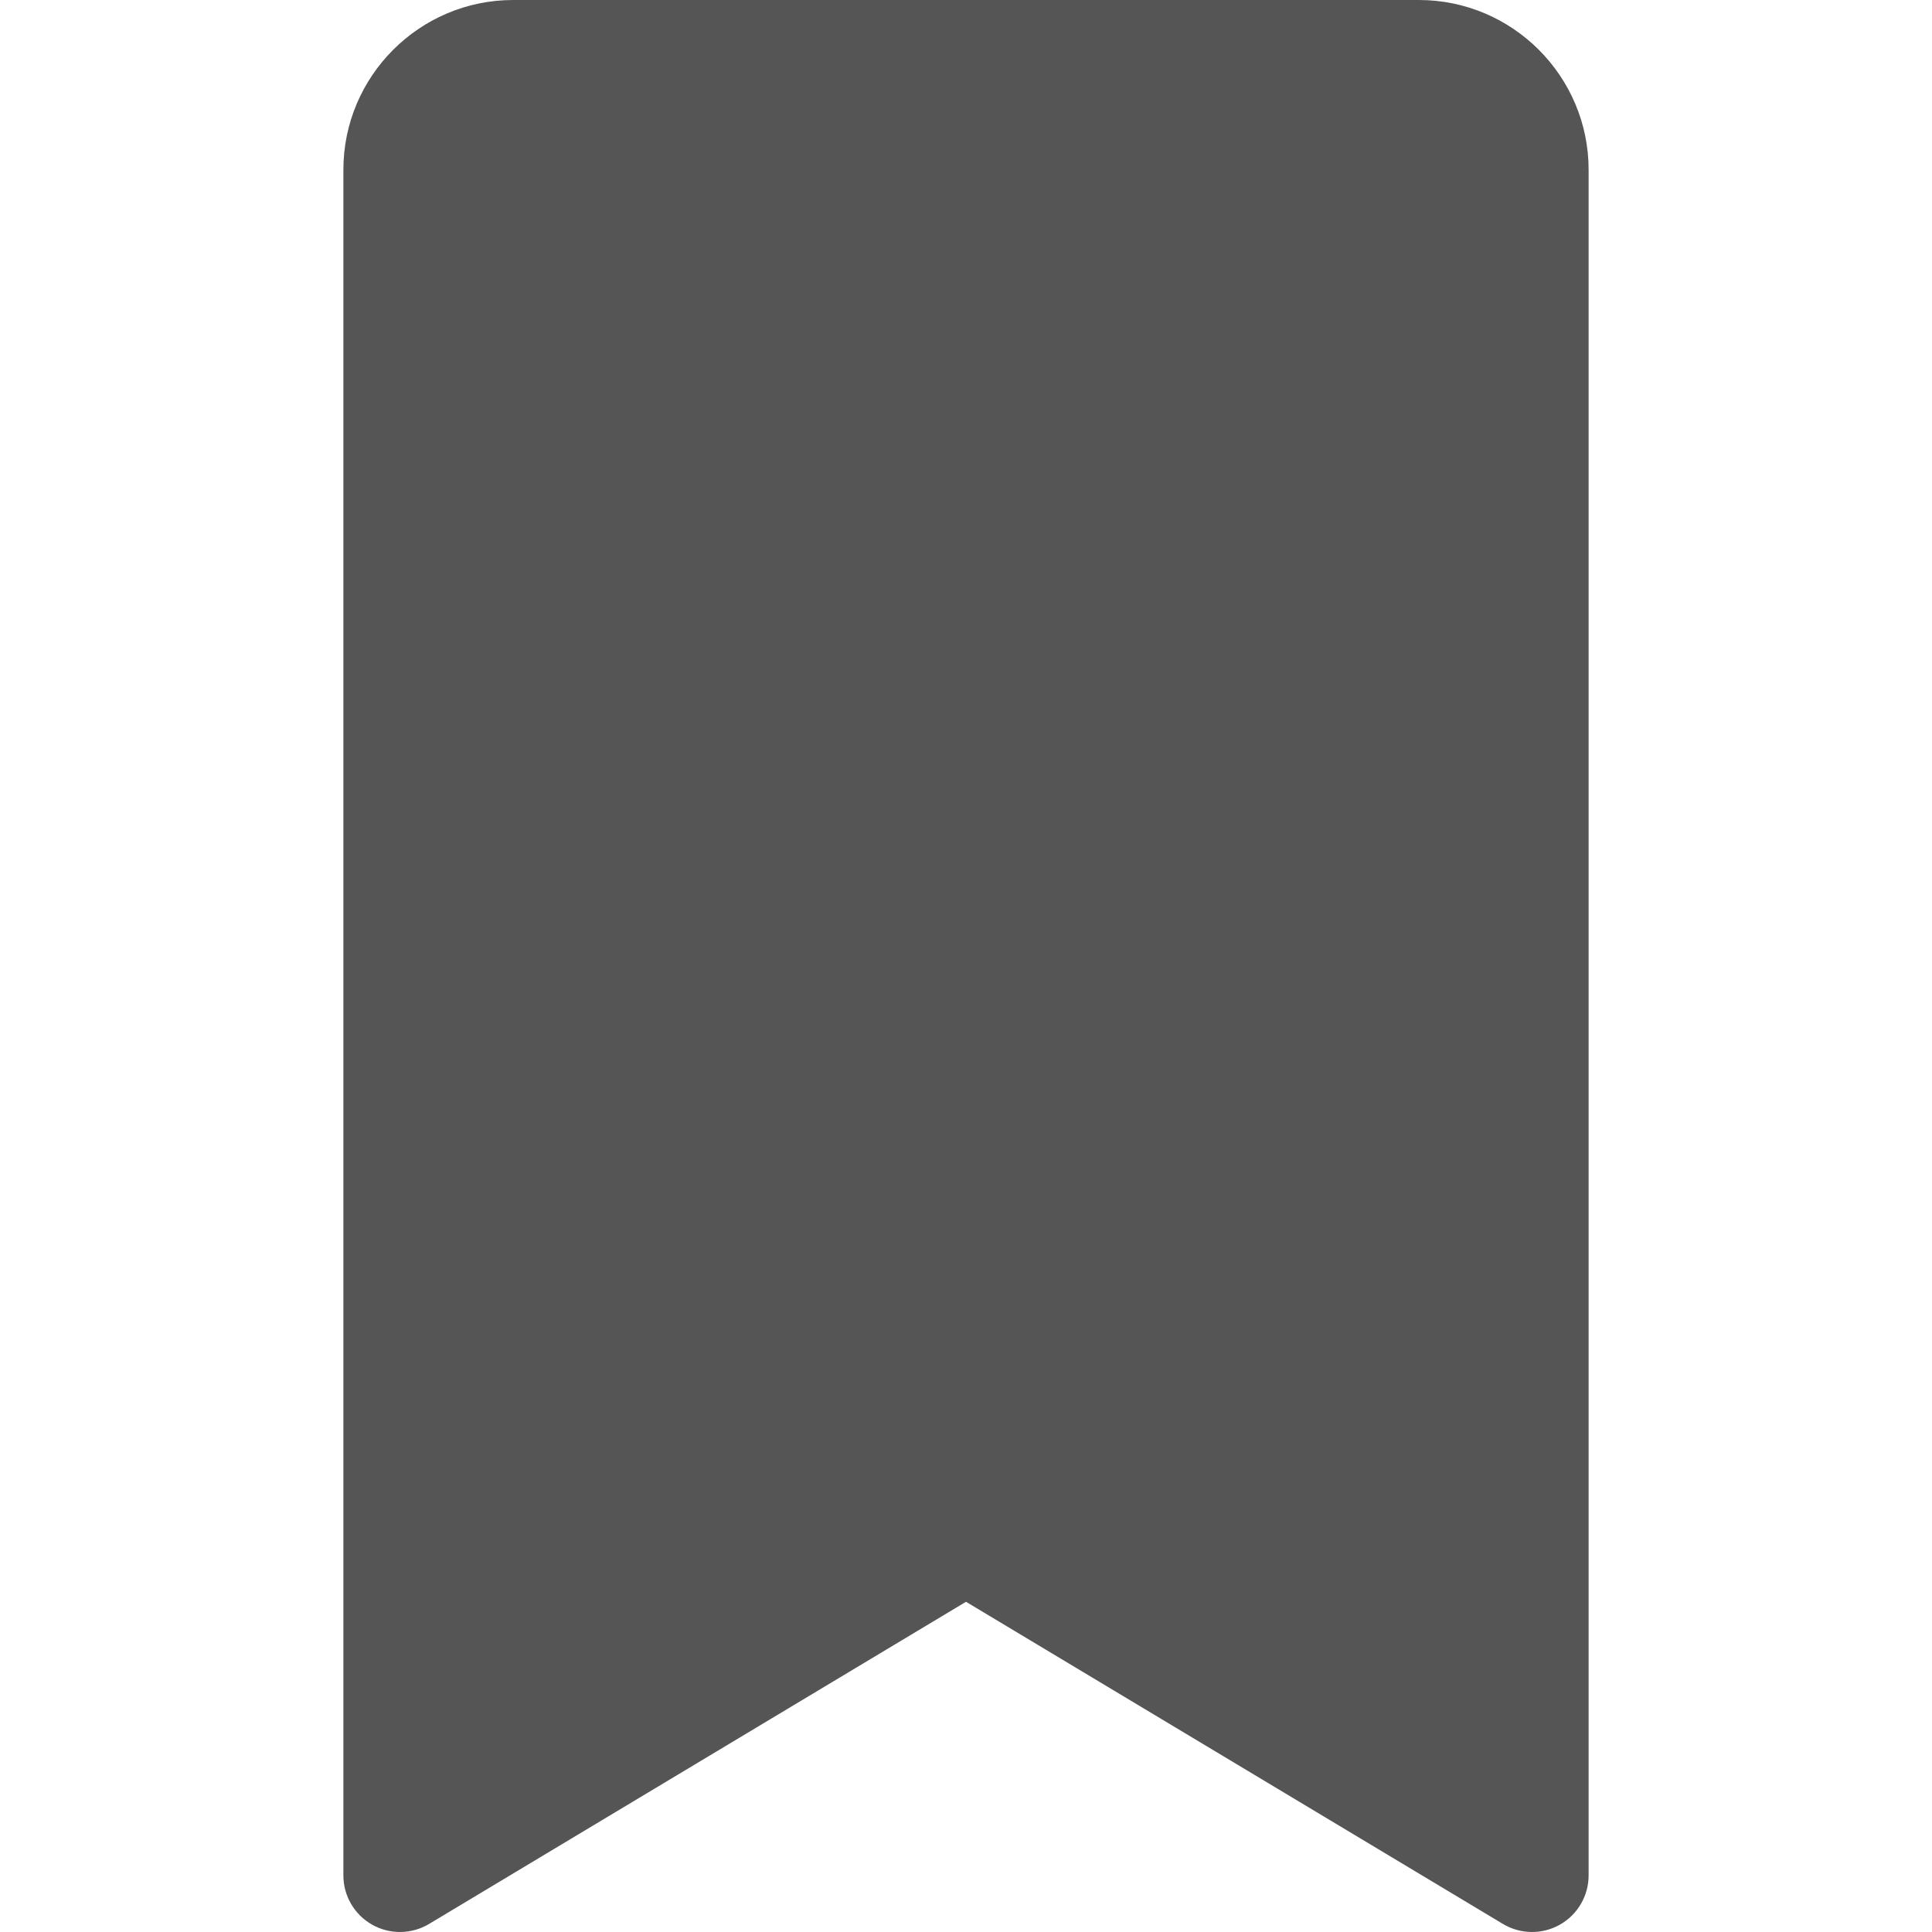 <svg xmlns="http://www.w3.org/2000/svg" xmlns:xlink="http://www.w3.org/1999/xlink" width="384pt" height="384pt" viewBox="0 0 384 384" version="1.1" class="iconadda"><!-- iconadda -->
<g transform="rotate(0,192,192) translate(0,0) scale(1.0,1.0)">
<path style="stroke: none; fill-rule: nonzero; fill: rgb(85, 85, 85); fill-opacity: 1;" d="M 85.289 382.395 L 192 318.367 L 298.711 382.395 C 302.188 384.48 306.52 384.535 310.047 382.539 C 313.574 380.539 315.75 376.801 315.75 372.75 L 315.75 33.75 C 315.75 15.141 300.609 0 282 0 L 102 0 C 83.391 0 68.25 15.141 68.25 33.75 L 68.25 372.75 C 68.25 376.805 70.426 380.539 73.953 382.539 C 77.48 384.539 81.82 384.473 85.289 382.395 Z M 85.289 382.395 " data-original="#000000" class=""></path>
</g>
</svg>